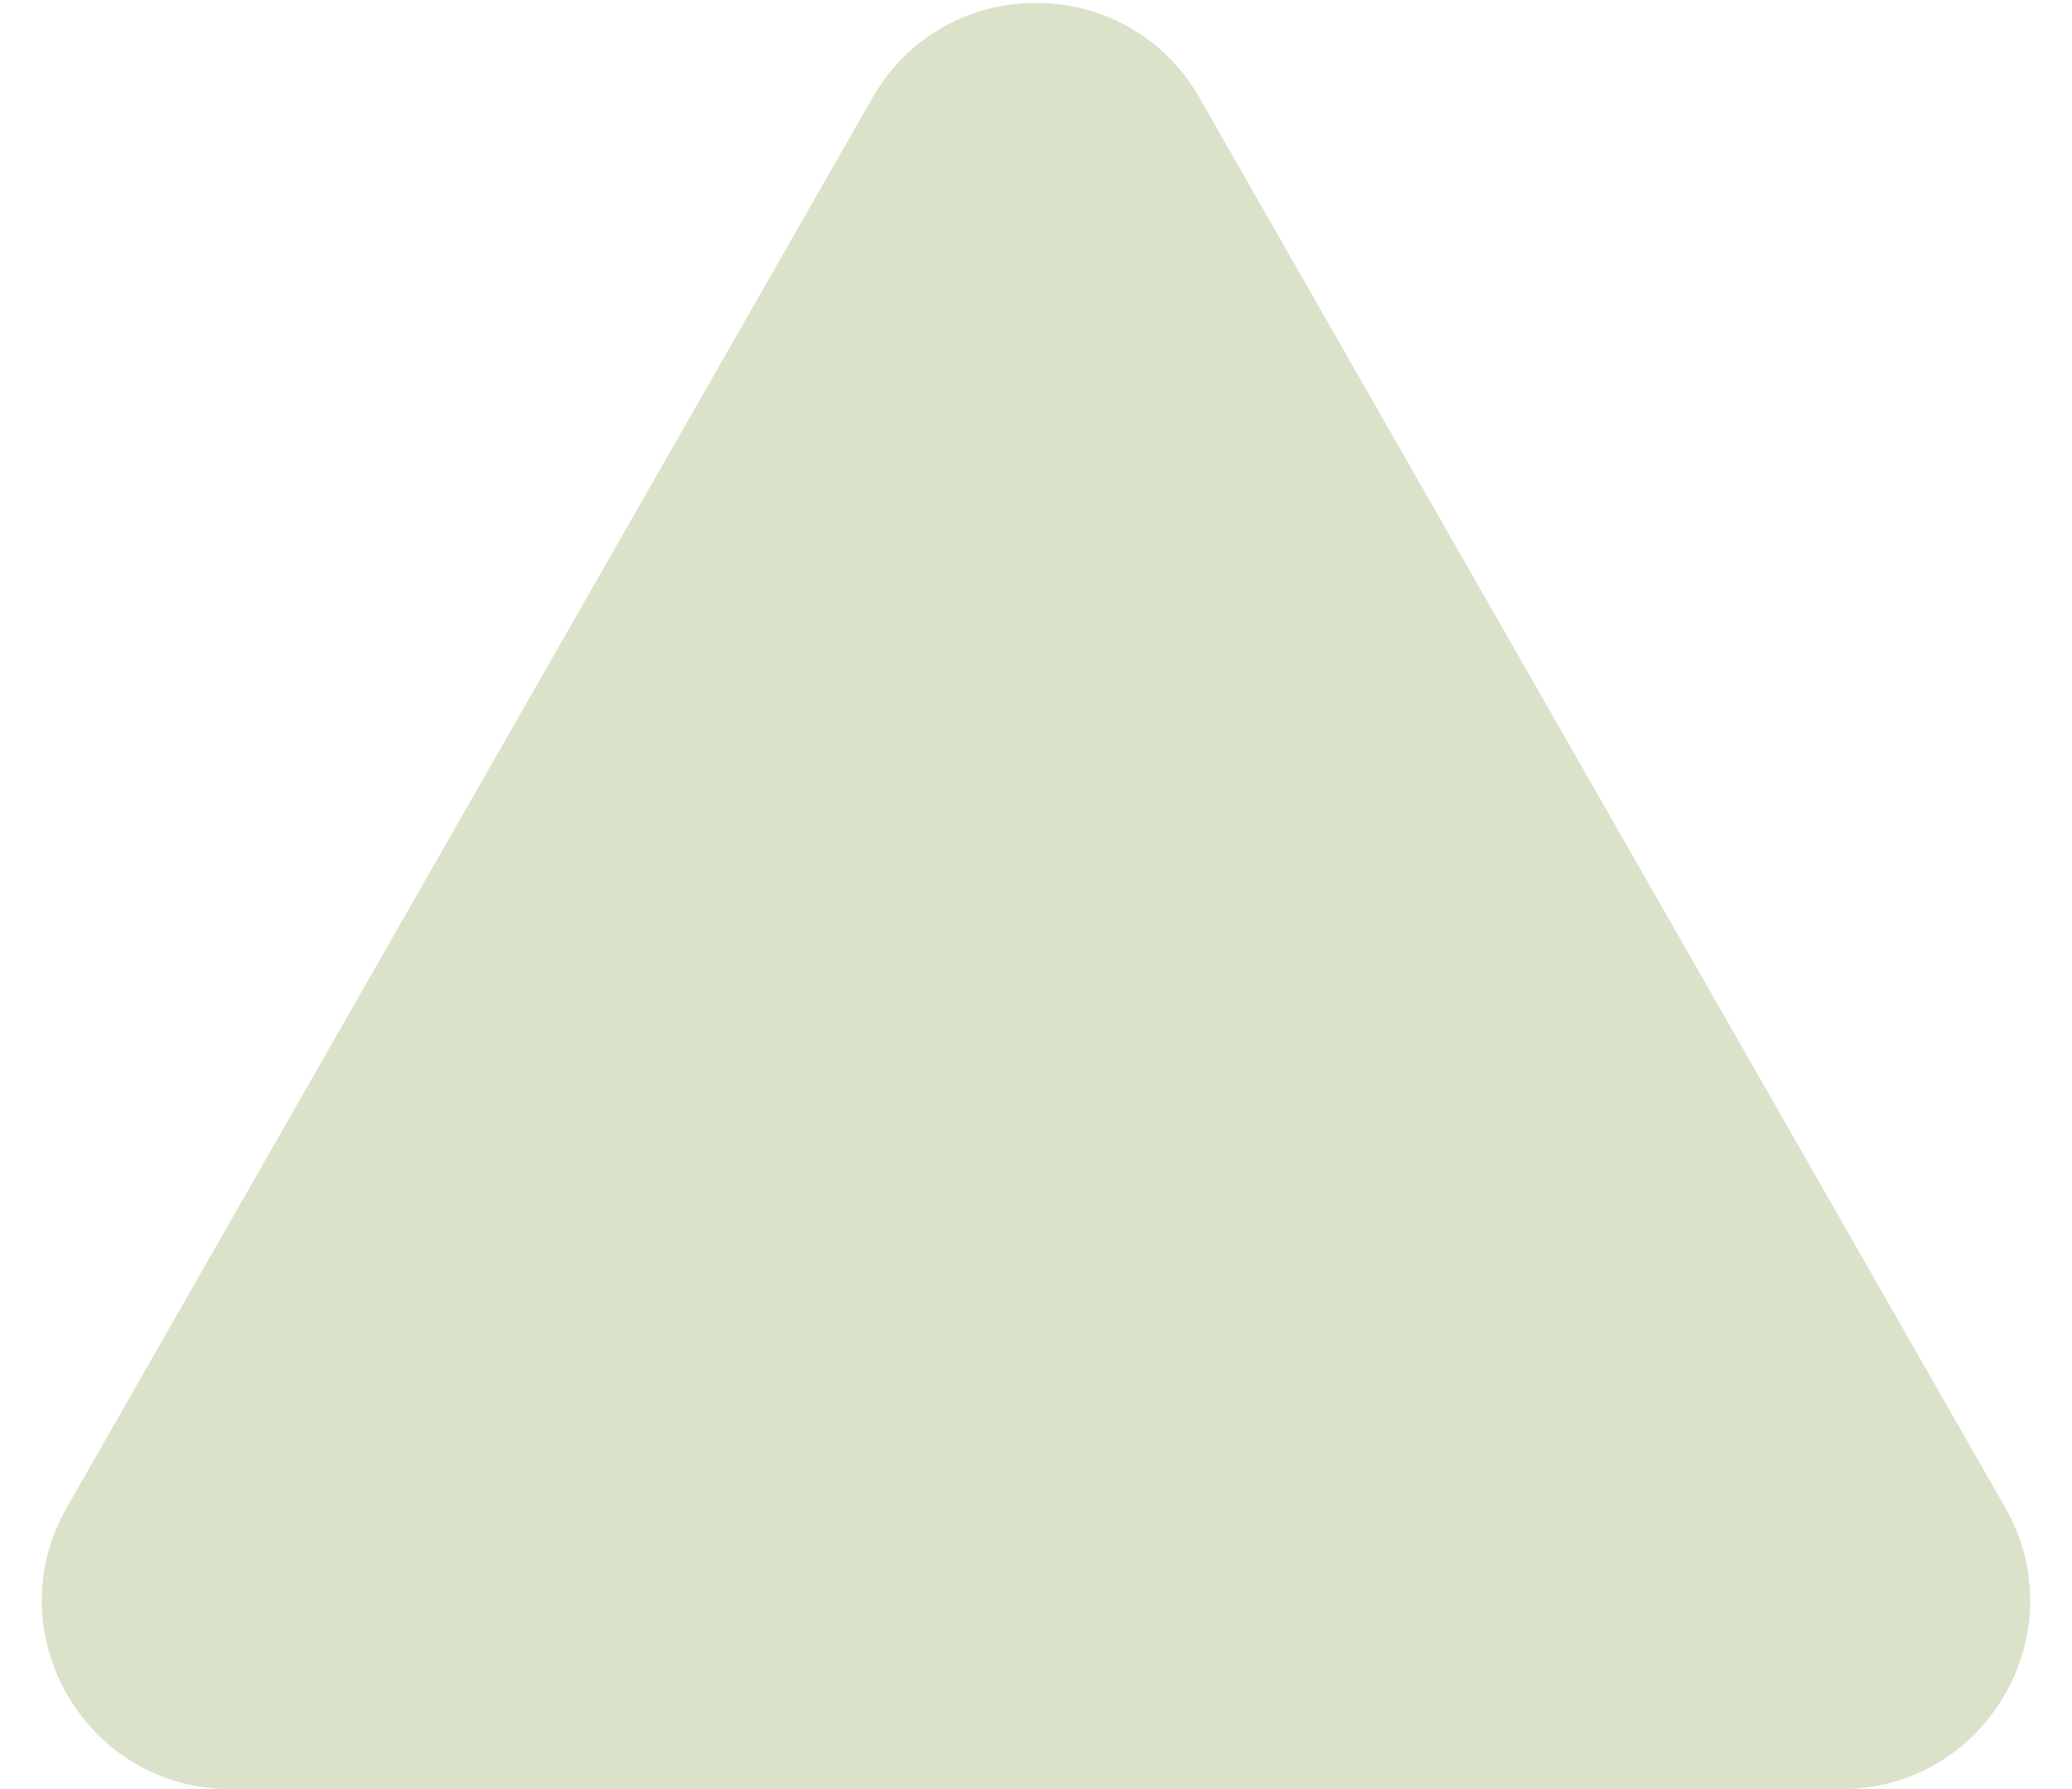 <?xml version="1.0" encoding="UTF-8"?> <svg xmlns="http://www.w3.org/2000/svg" width="22" height="19" viewBox="0 0 22 19" fill="none"><g clip-path="url(#clip0_1759_70)"><path d="M9.263 1.039C10.031 -0.305 11.969 -0.305 12.736 1.039L21.29 16.008C22.052 17.341 21.089 19 19.554 19H2.446C0.911 19 -0.052 17.341 0.71 16.008L9.263 1.039Z" fill="#DAE3CA"></path></g><defs><clipPath id="clip0_1759_70"><rect width="22" height="19" fill="white"></rect></clipPath></defs></svg> 